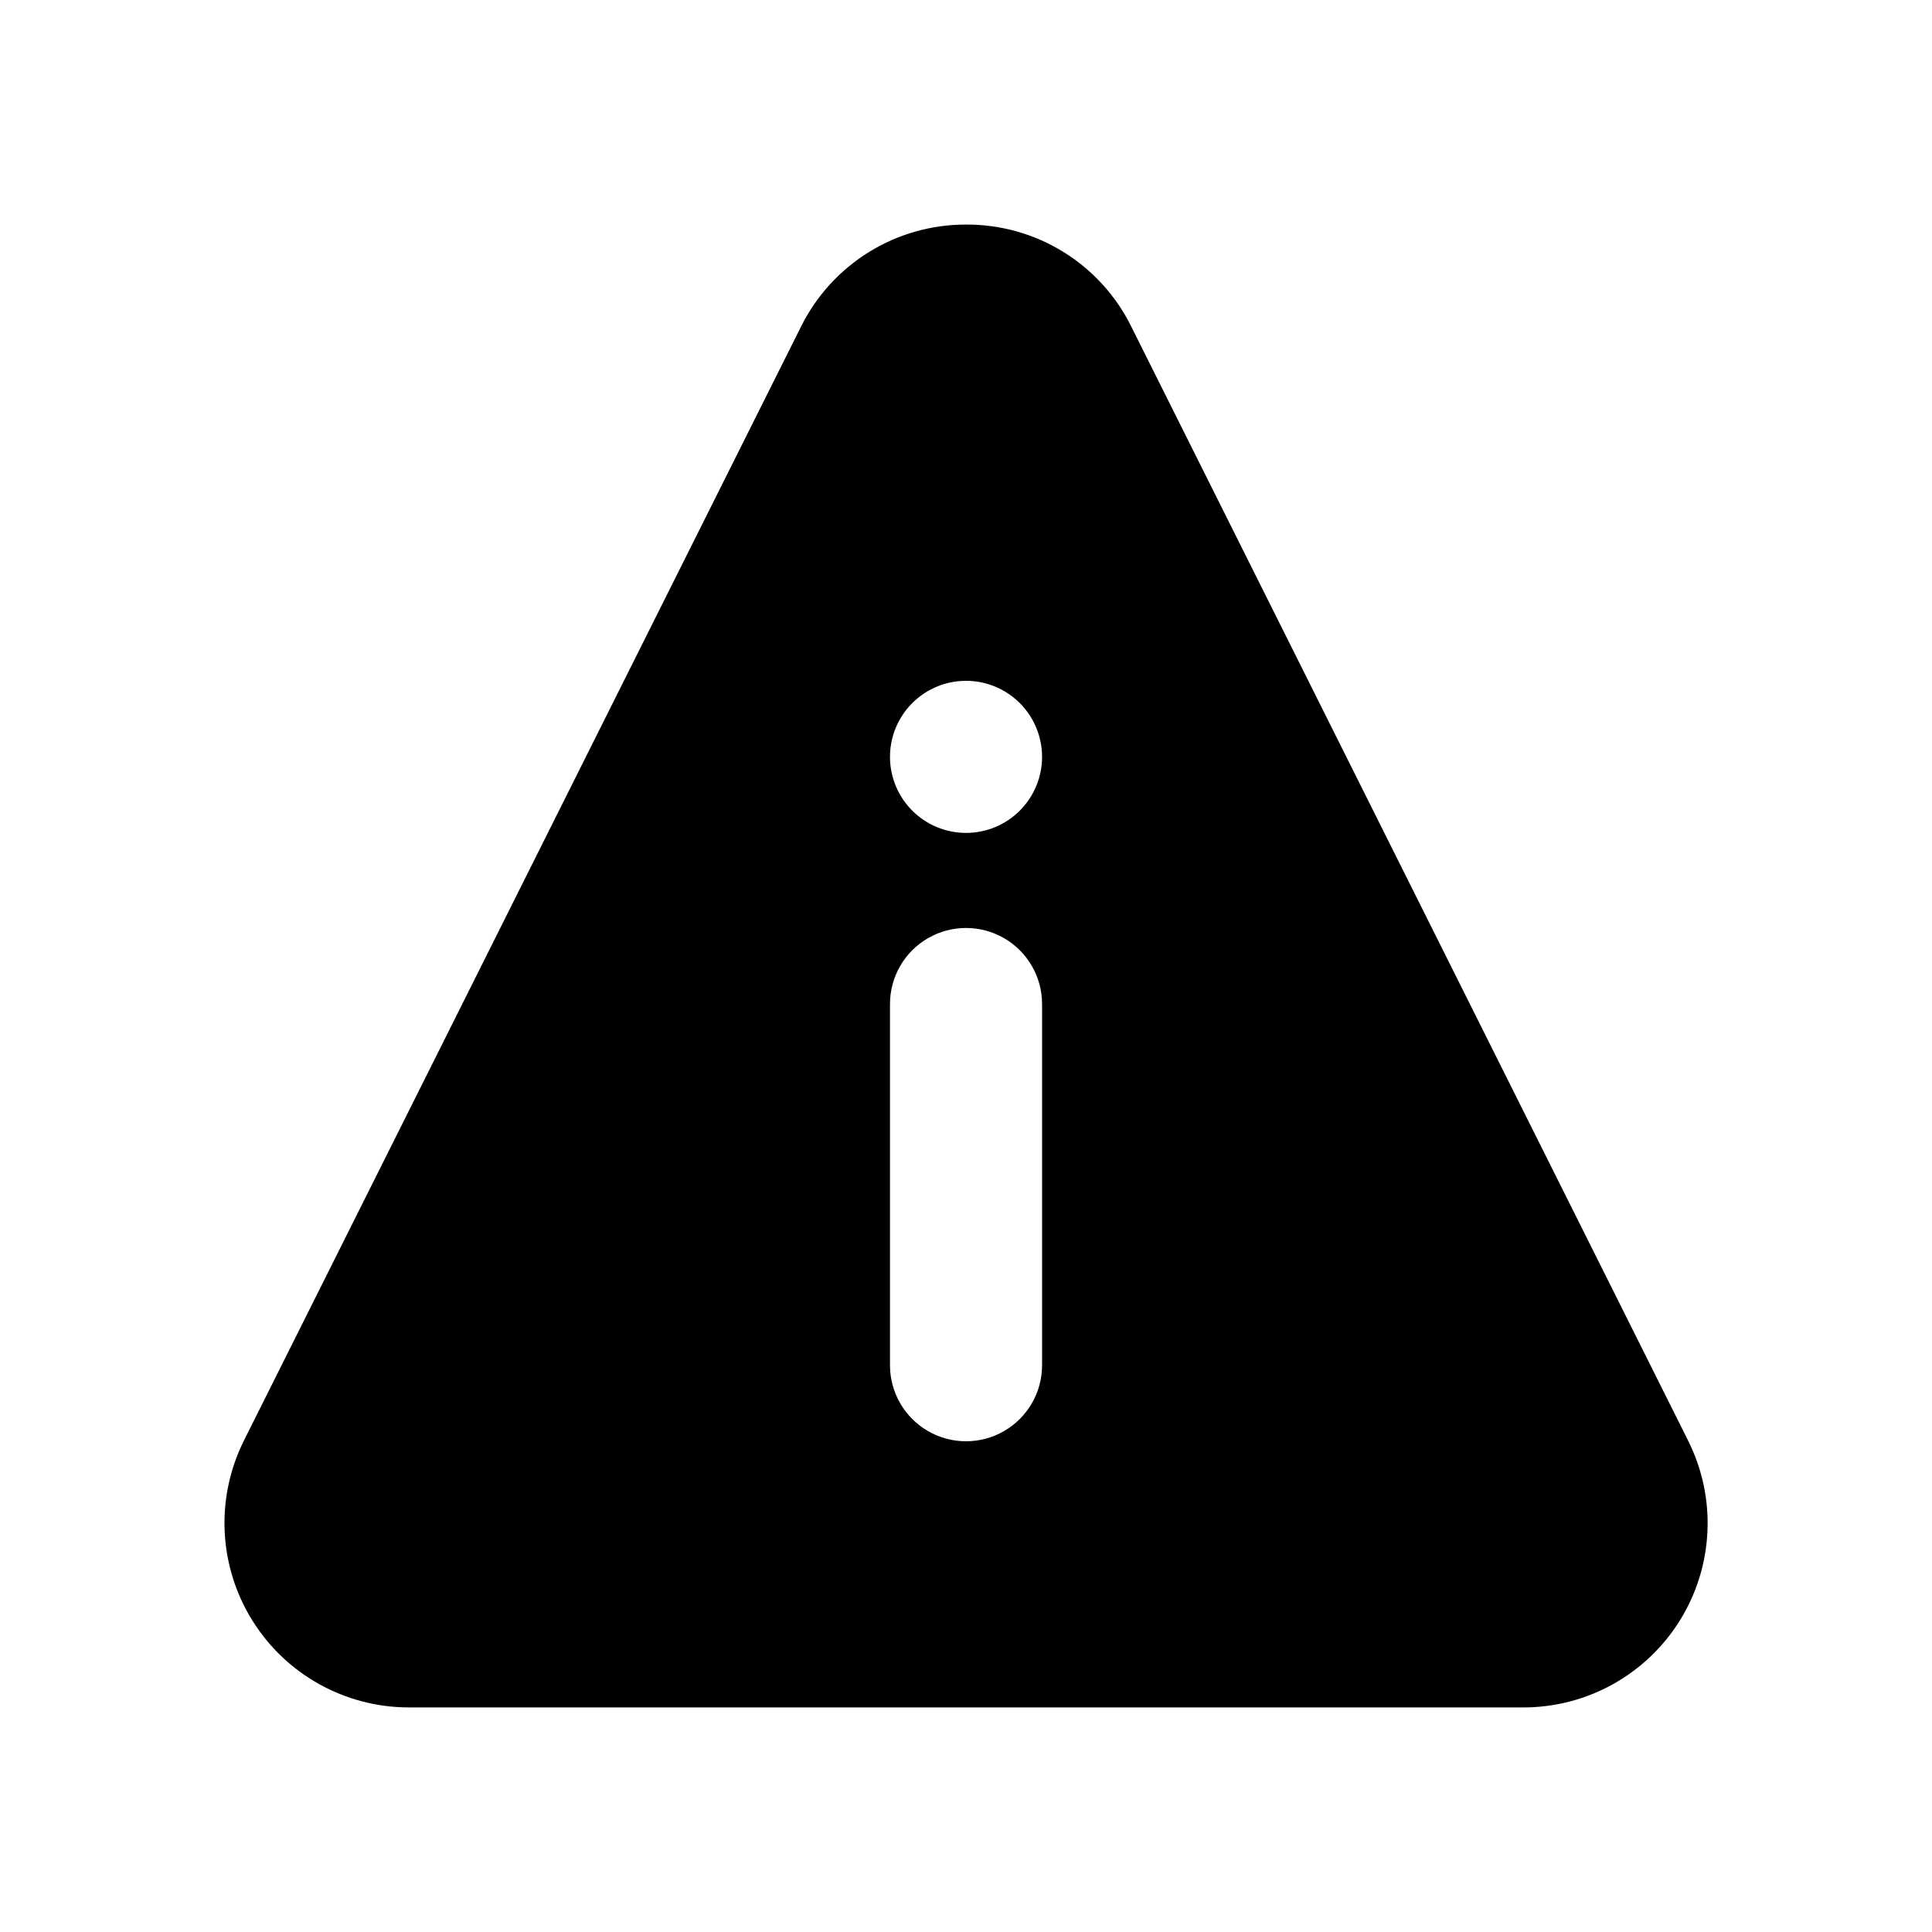 <?xml version="1.0" encoding="UTF-8"?>
<!-- Uploaded to: SVG Repo, www.svgrepo.com, Generator: SVG Repo Mixer Tools -->
<svg fill="#000000" width="800px" height="800px" version="1.1" viewBox="144 144 512 512" xmlns="http://www.w3.org/2000/svg">
 <path d="m591.45 525.95-147.66-295.43c-4.035-8.152-10.277-15.004-18.02-19.781-7.742-4.773-16.668-7.277-25.762-7.223-9.07-0.023-17.965 2.488-25.684 7.25-7.719 4.766-13.953 11.59-18 19.703l-147.77 295.48c-7.481 15.129-6.629 33.047 2.258 47.395 8.887 14.348 24.547 23.098 41.422 23.141h295.43c16.906 0.02 32.621-8.711 41.535-23.074 8.918-14.363 9.766-32.316 2.246-47.461zm-171.29-20.152c0 7.203-3.844 13.855-10.078 17.453-6.234 3.602-13.918 3.602-20.152 0-6.234-3.598-10.074-10.25-10.074-17.453v-95.723c0-7.199 3.84-13.852 10.074-17.453 6.234-3.598 13.918-3.598 20.152 0 6.234 3.602 10.078 10.254 10.078 17.453zm-20.152-141.07c-5.348 0-10.473-2.121-14.25-5.902-3.781-3.777-5.902-8.902-5.902-14.25 0-5.344 2.121-10.469 5.902-14.25 3.777-3.777 8.902-5.902 14.25-5.902 5.344 0 10.469 2.125 14.25 5.902 3.777 3.781 5.902 8.906 5.902 14.25 0 5.348-2.125 10.473-5.902 14.25-3.781 3.781-8.906 5.902-14.25 5.902z"/>
</svg>